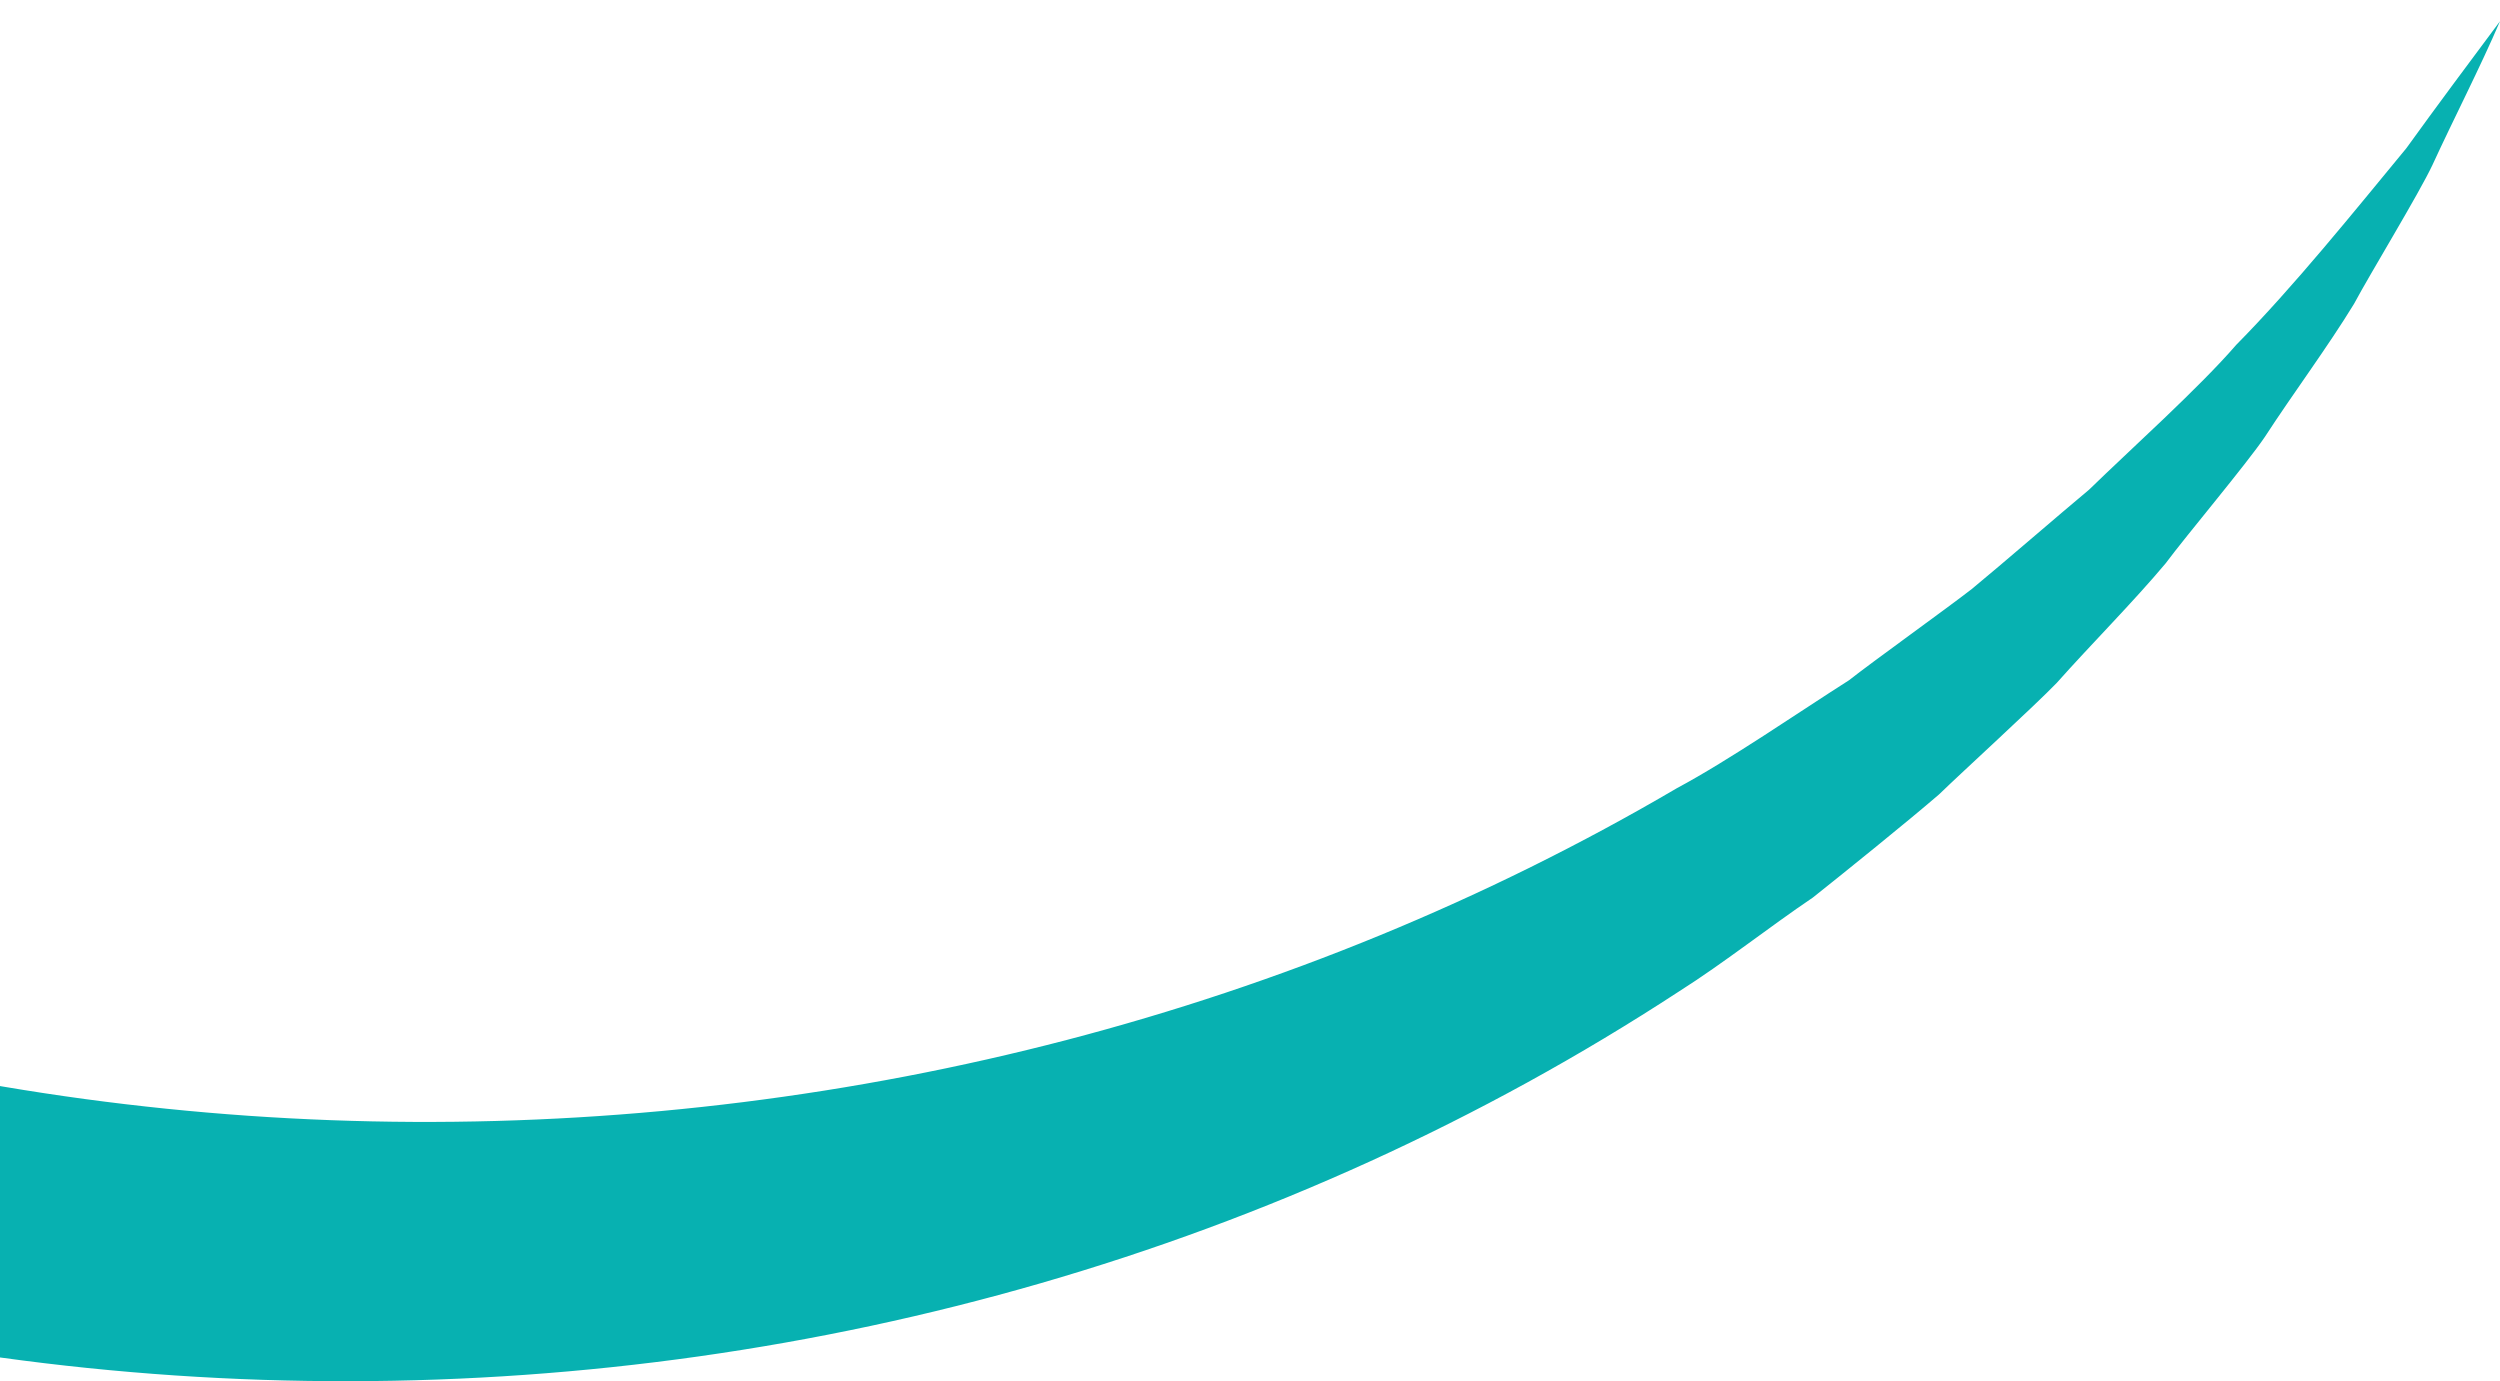 <svg width="724" height="400" viewBox="0 0 724 400" fill="none" xmlns="http://www.w3.org/2000/svg">
<g clip-path="url(#clip0_12060_58511)">
<path d="M-582.024 -436C-596.111 -173.659 -468.038 86.685 -243.823 223.964C-25.771 357.543 264.359 358.131 485.639 228.253C500.9 220.088 520.856 206.283 535.471 197.002C541.928 191.891 564.349 175.796 571.041 170.568C579.61 163.519 596.632 148.775 605.025 141.785C616.705 130.389 636.838 112.355 647.579 99.902C664.19 83.102 681.857 61.132 696.883 42.922C705.218 31.35 715.372 17.722 724 6.15C718.307 19.425 710.559 34.463 704.454 47.739C700.581 56.022 686.376 79.283 681.739 87.977C674.109 100.489 663.955 114.117 655.914 126.512C650.69 134.266 633.081 155.178 627.153 163.167C617.644 174.504 605.553 186.605 595.634 197.766C589.001 204.638 568.81 223.025 561.532 230.074C552.552 237.828 533.828 252.924 525.024 259.915C512.17 268.608 499.315 278.829 486.344 287.053C256.494 437.315 -53.651 437.432 -284.381 288.698C-519.924 138.848 -652.693 -163.379 -582.024 -436Z" fill="#07B1B1"/>
</g>
<defs>
<clipPath id="clip0_12060_58511">
<rect width="724" height="400" fill="white"/>
</clipPath>
</defs>
</svg>
